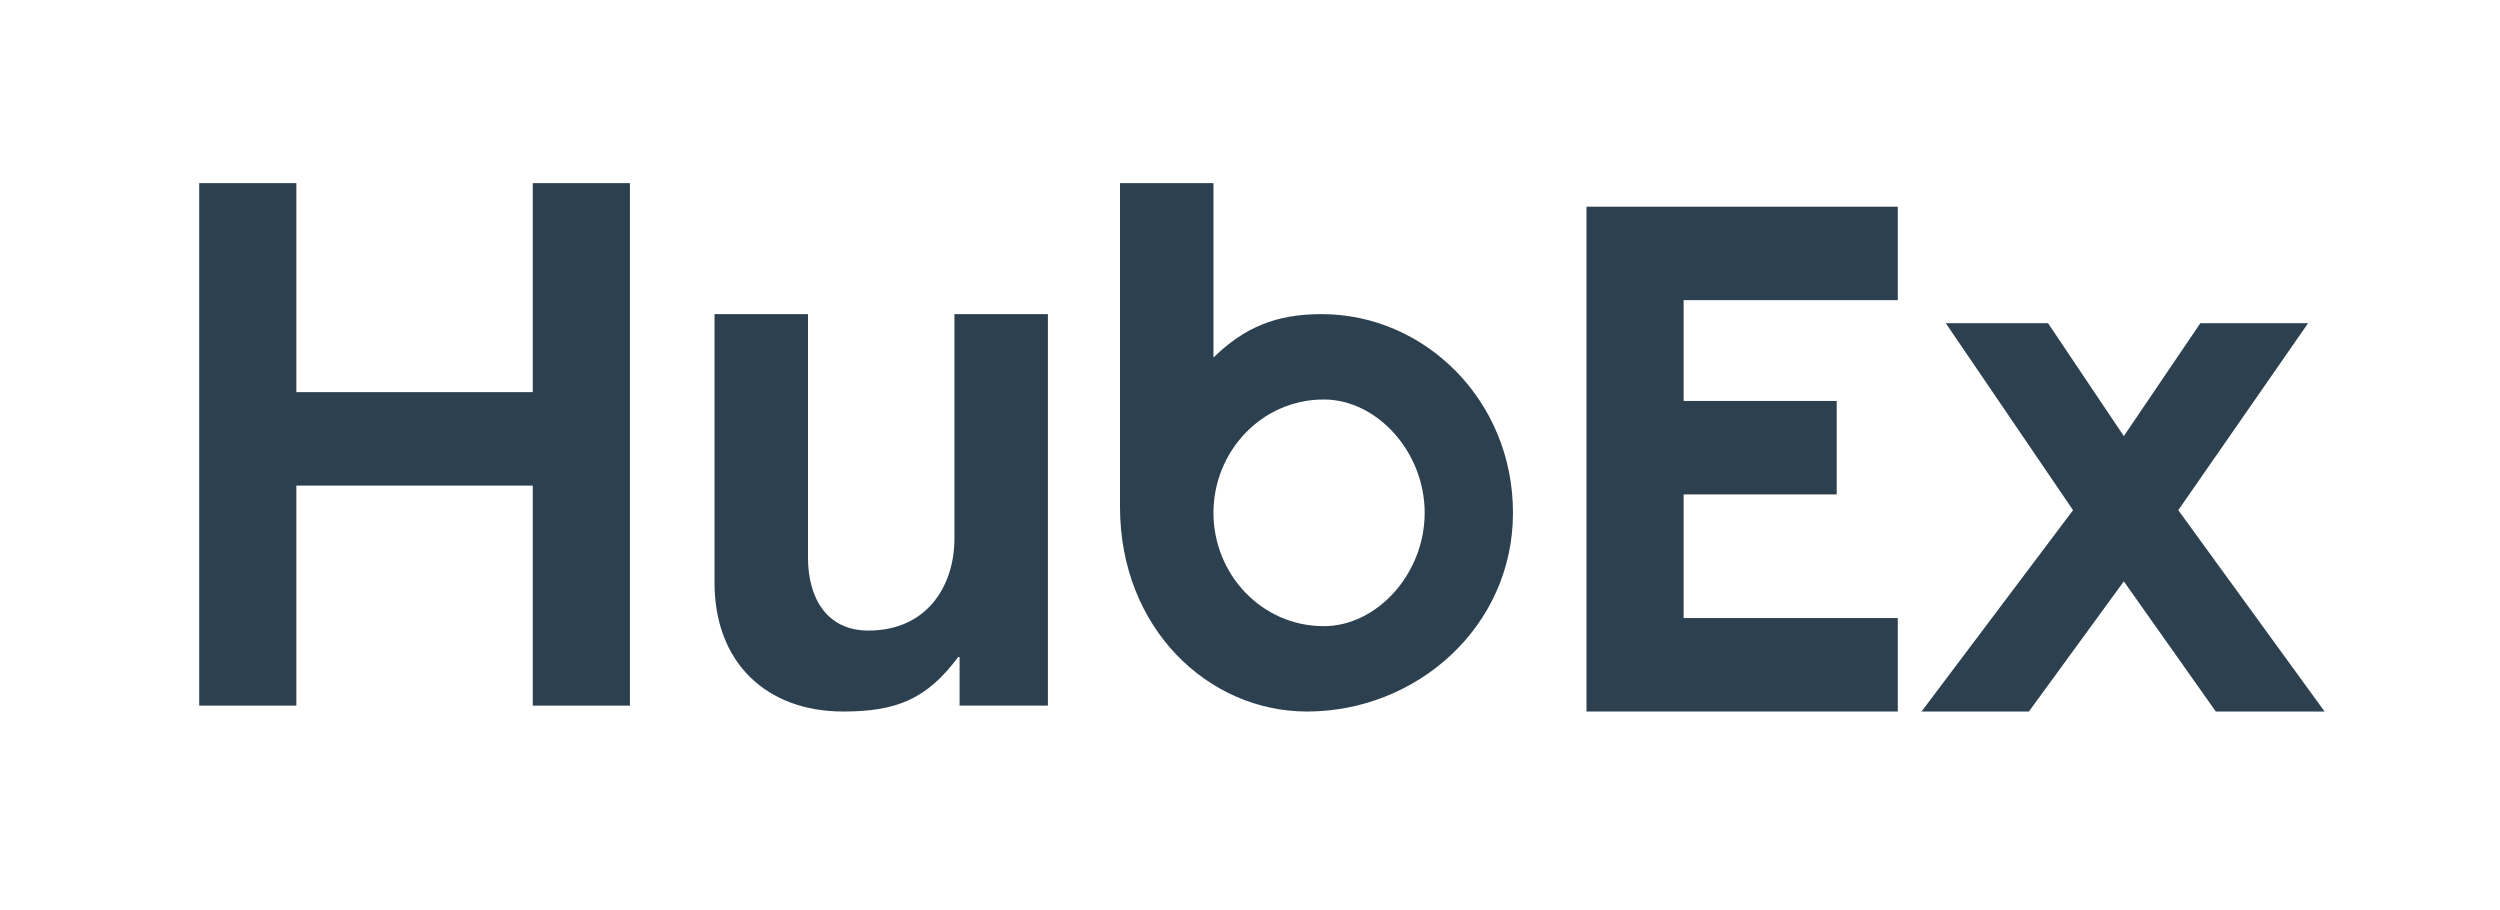 <?xml version="1.0" encoding="UTF-8" standalone="no"?><!DOCTYPE svg PUBLIC "-//W3C//DTD SVG 1.1//EN" "http://www.w3.org/Graphics/SVG/1.1/DTD/svg11.dtd"><svg width="100%" height="100%" viewBox="0 0 2357 858" version="1.1" xmlns="http://www.w3.org/2000/svg" xmlns:xlink="http://www.w3.org/1999/xlink" xml:space="preserve" xmlns:serif="http://www.serif.com/" style="fill-rule:evenodd;clip-rule:evenodd;stroke-linejoin:round;stroke-miterlimit:2;"><g><path d="M502.304,172.663l91.583,-0l0,492.604l-91.583,-0l0,-207.45l-222.892,-0l0,207.45l-91.587,-0l0,-492.604l91.587,-0l0,197.041l222.892,0l0,-197.041Z" style="fill:#2c404f;fill-rule:nonzero;"/><path d="M987.954,665.267l-83.262,-0l-0,-45.788l-1.384,0c-29.837,40.242 -58.975,51.342 -108.237,51.342c-72.854,-0 -121.421,-46.488 -121.421,-121.417l-0,-253.246l88.121,0l-0,229.654c-0,37.476 17.346,68.692 56.892,68.692c55.504,0 81.174,-42.321 81.174,-86.729l0,-211.617l88.117,0l0,369.109Z" style="fill:#2c404f;fill-rule:nonzero;"/><path d="M1144.05,483.492c-0,57.591 45.1,106.85 104.071,106.85c49.958,-0 95.058,-49.259 95.058,-106.85c0,-57.584 -45.1,-106.85 -95.058,-106.85c-58.971,-0 -104.071,49.266 -104.071,106.85Zm-0,-146.396c29.138,-28.446 58.979,-40.938 101.992,-40.938c97.137,0 180.395,81.18 180.395,187.334c0,107.541 -90.887,187.329 -194.27,187.329c-92.971,-0 -176.23,-78.4 -176.23,-192.884l0,-305.274l88.113,-0l-0,164.433Z" style="fill:#2c404f;fill-rule:nonzero;"/><path d="M1495.74,670.821l0,-475.954l293.492,-0l0,88.112l-201.904,0l0,95.054l144.317,0l-0,88.113l-144.317,-0l0,116.558l201.904,0l0,88.117l-293.492,-0Z" style="fill:#2c404f;fill-rule:nonzero;"/><path d="M1834.47,304.7l96.404,-0l71.462,106.446l72.159,-106.446l101.571,-0l-122.388,176.283l137.95,189.838l-102.567,-0l-86.725,-122.721l-89.5,122.721l-101.216,-0l142.846,-189.838l-119.996,-176.283Z" style="fill:#2c404f;fill-rule:nonzero;"/></g></svg>